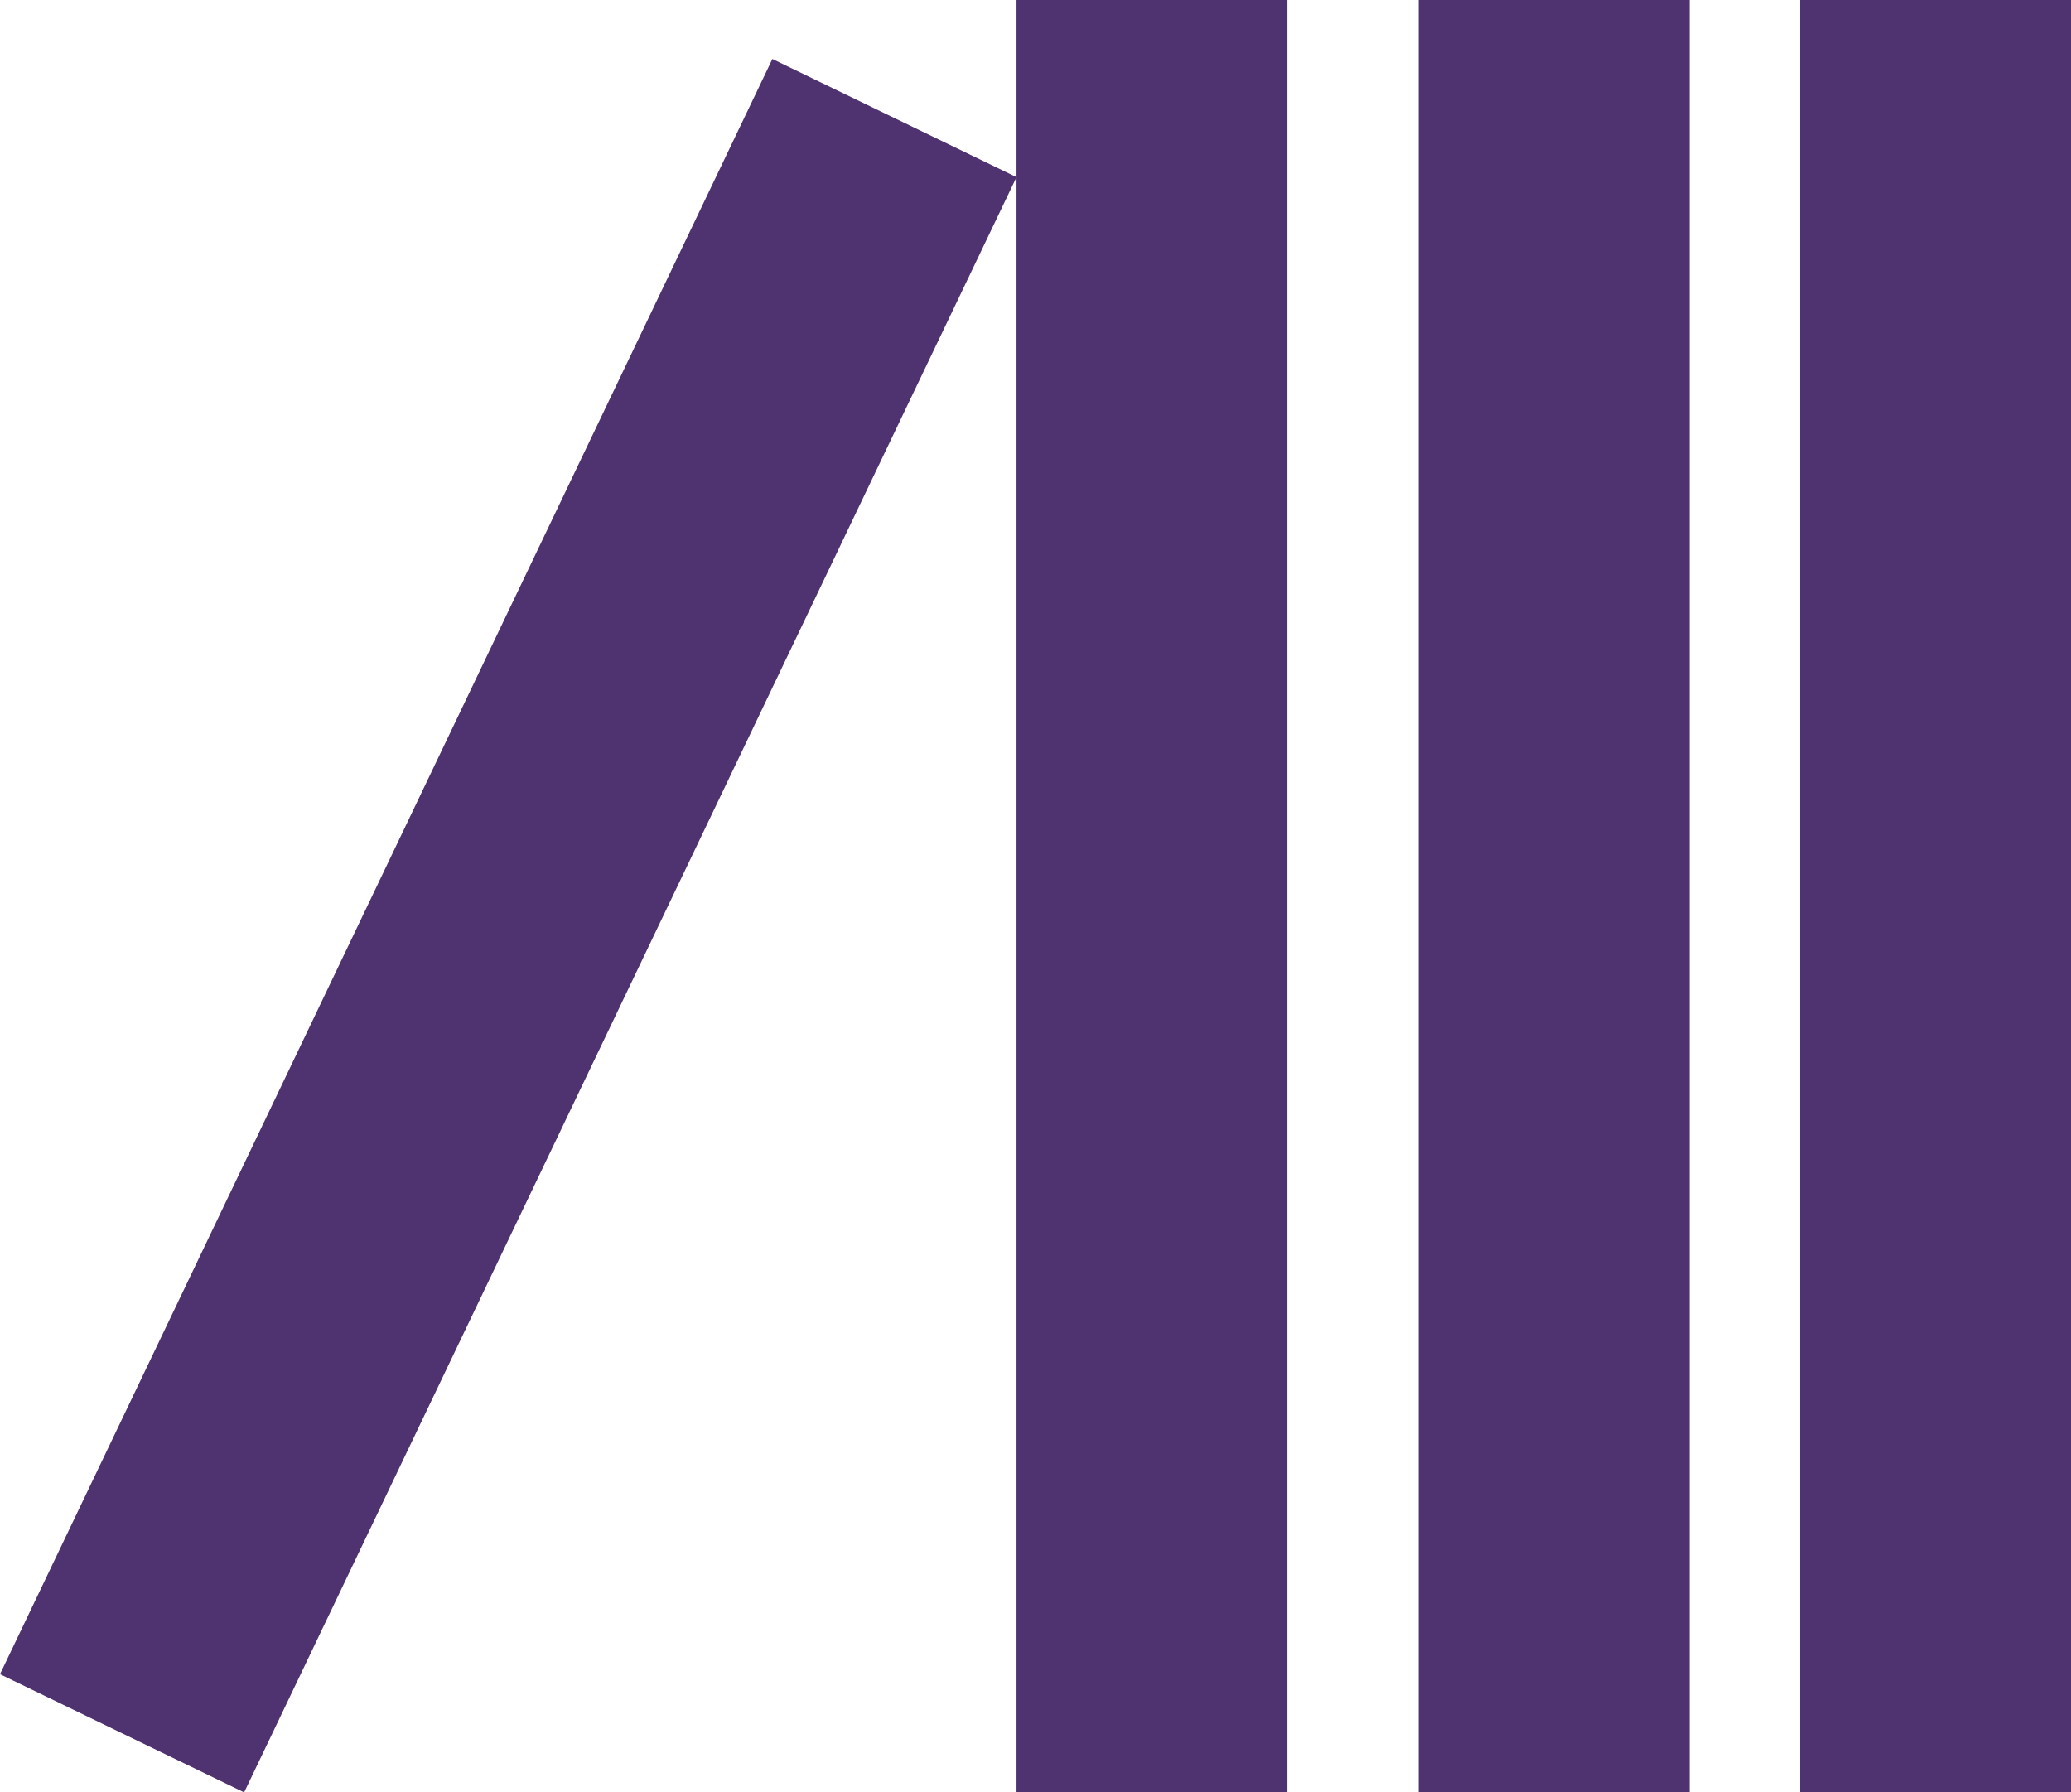 <svg xmlns="http://www.w3.org/2000/svg" width="52" height="45" fill="none" viewBox="0 0 52 45">
  <g clip-path="url(#a)">
    <path fill="#4F3270" d="M32.325 0h-6.802v45h6.802V0Zm10.098 0h-6.802v45h6.802V0ZM52 0h-6.802v45H52V0ZM19.393 1.481 0 42.033 6.13 45 25.523 4.447l-6.13-2.966Z"/>
  </g>
  <defs>
    <clipPath id="a">
      <path fill="#fff" d="M0 0h52v45H0z"/>
    </clipPath>
  </defs>
</svg>
